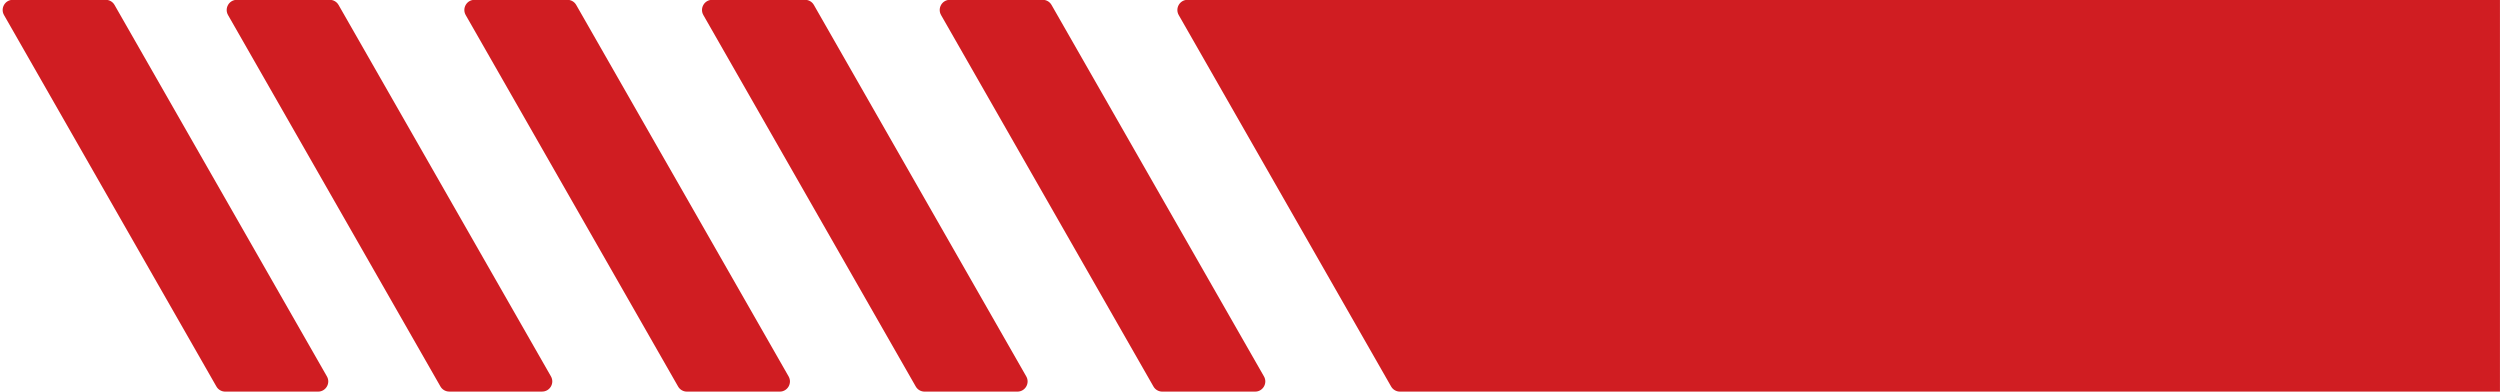 <?xml version="1.0" encoding="UTF-8" standalone="no"?><svg xmlns="http://www.w3.org/2000/svg" xmlns:xlink="http://www.w3.org/1999/xlink" fill="#000000" height="84.8" preserveAspectRatio="xMidYMid meet" version="1" viewBox="3.6 7.8 540.9 84.8" width="540.9" zoomAndPan="magnify"><g id="change1_1"><path d="M54.85,7.76h20.09c0.79,0,1.52,0.42,1.91,1.11l45.95,80.36c0.84,1.47-0.22,3.29-1.91,3.29H100.8 c-0.79,0-1.52-0.42-1.91-1.11L52.94,11.06C52.1,9.59,53.16,7.76,54.85,7.76z M104.36,11.06l45.95,80.36 c0.39,0.69,1.12,1.11,1.91,1.11h20.09c1.69,0,2.75-1.83,1.91-3.29L128.27,8.87c-0.39-0.69-1.12-1.11-1.91-1.11h-20.09 C104.58,7.76,103.52,9.59,104.36,11.06z M155.78,11.06l45.95,80.36c0.39,0.69,1.12,1.11,1.91,1.11h20.09c1.69,0,2.75-1.83,1.91-3.29 L179.69,8.87c-0.39-0.69-1.12-1.11-1.91-1.11h-20.09C156,7.76,154.94,9.59,155.78,11.06z M4.47,11.06l45.95,80.36 c0.39,0.69,1.12,1.11,1.91,1.11h20.09c1.69,0,2.75-1.83,1.91-3.29L28.38,8.87c-0.39-0.69-1.12-1.11-1.91-1.11H6.38 C4.69,7.76,3.63,9.59,4.47,11.06z M207.21,11.06l45.95,80.36c0.39,0.69,1.12,1.11,1.91,1.11h20.09c1.69,0,2.75-1.83,1.91-3.29 L231.11,8.87c-0.39-0.69-1.12-1.11-1.91-1.11h-20.09C207.43,7.76,206.37,9.59,207.21,11.06z M258.63,11.06l45.95,80.36 c0.39,0.69,1.12,1.11,1.91,1.11h238V7.76H260.54C258.85,7.76,257.79,9.59,258.63,11.06z" fill="#d01d22"/></g></svg>